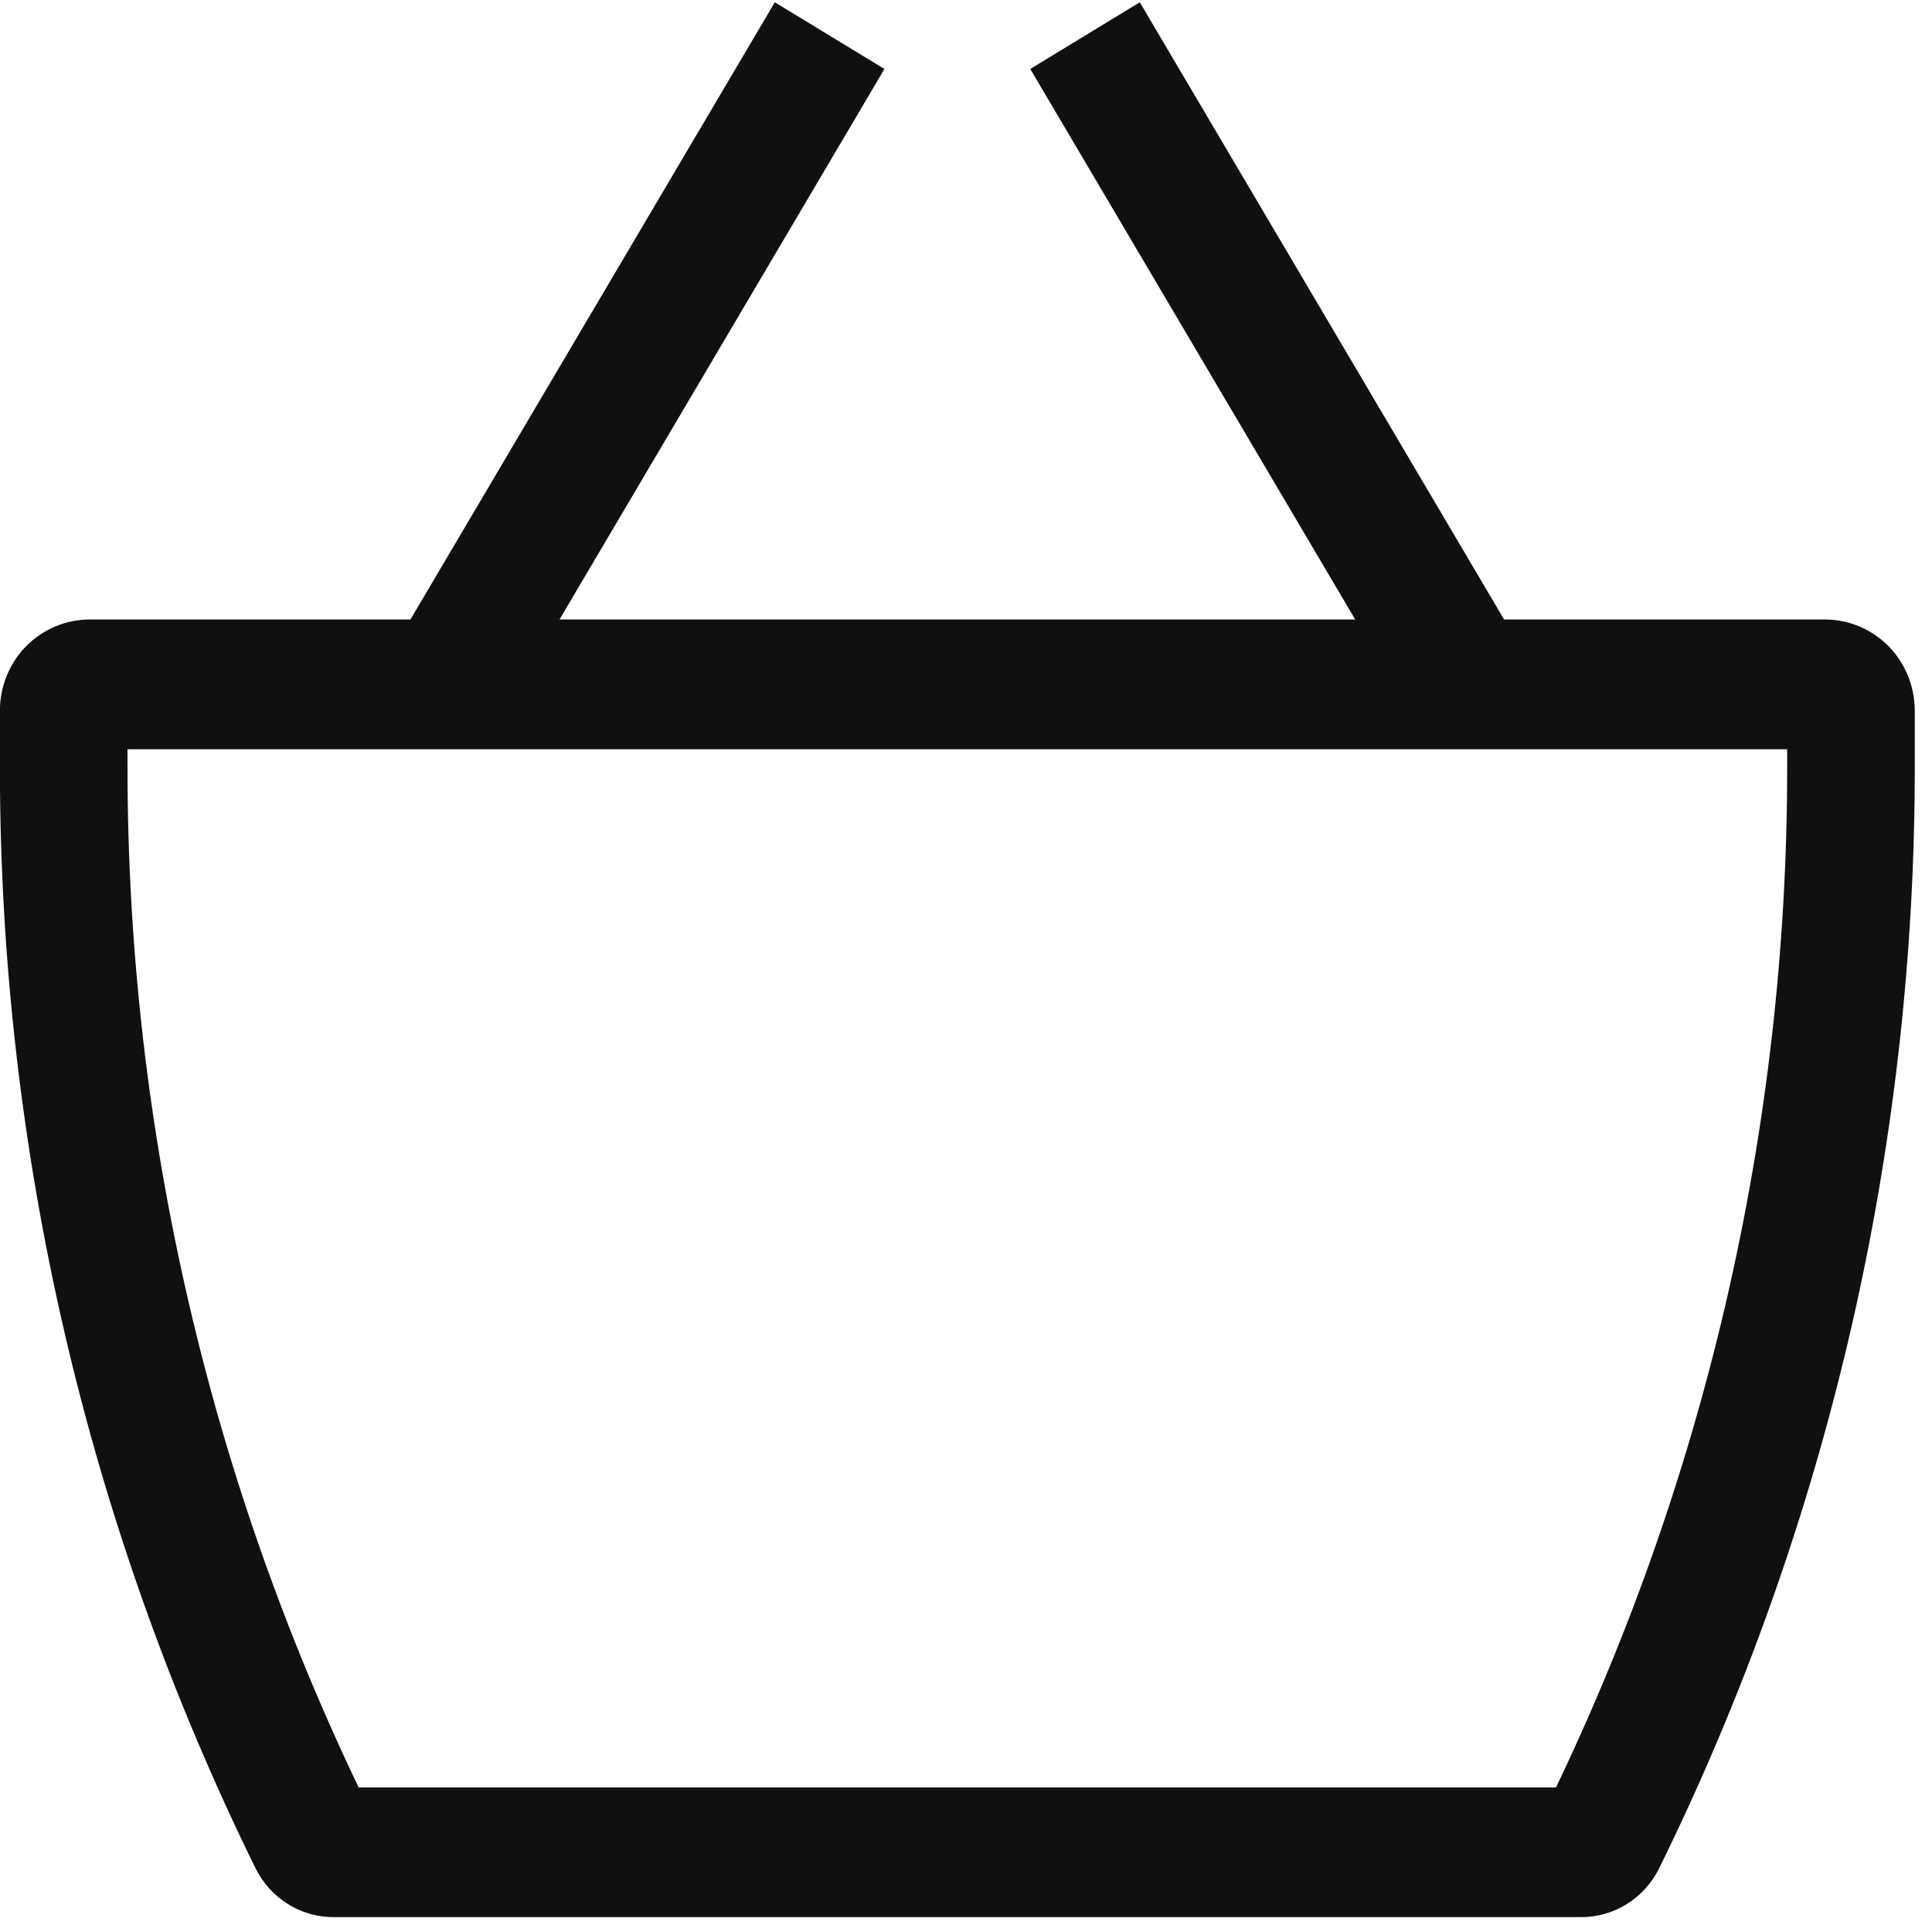 <svg width="23" height="23" viewBox="0 0 23 23" fill="none" xmlns="http://www.w3.org/2000/svg">
<path d="M1.067 8.92H21.727V7.375H1.067V8.92ZM21.276 8.461V9.139H22.795V8.461H21.276ZM18.823 21.279H3.971V22.823H18.823V21.279ZM1.518 9.139V8.461H-0.001V9.139H1.518ZM4.4 21.547C2.505 17.695 1.518 13.447 1.518 9.139H-0.001C-0.001 13.687 1.04 18.172 3.041 22.239L4.4 21.547ZM3.971 21.279C4.154 21.279 4.319 21.384 4.4 21.547L3.041 22.239C3.128 22.415 3.26 22.562 3.425 22.666C3.589 22.769 3.778 22.823 3.971 22.823V21.279ZM18.394 21.547C18.434 21.467 18.495 21.399 18.571 21.351C18.646 21.304 18.734 21.279 18.823 21.279V22.823C19.218 22.823 19.576 22.598 19.753 22.239L18.394 21.547ZM21.276 9.139C21.276 13.446 20.288 17.695 18.394 21.547L19.753 22.239C21.754 18.172 22.795 13.687 22.795 9.139H21.276ZM21.727 8.92C21.607 8.92 21.492 8.872 21.408 8.786C21.323 8.7 21.276 8.583 21.276 8.461H22.795C22.795 8.173 22.683 7.897 22.483 7.693C22.282 7.49 22.01 7.375 21.727 7.375V8.92ZM1.067 7.375C0.784 7.375 0.512 7.49 0.311 7.693C0.111 7.897 -0.001 8.173 -0.001 8.461H1.518C1.518 8.583 1.471 8.7 1.386 8.786C1.301 8.872 1.187 8.92 1.067 8.92V7.375ZM5.97 8.545L10.529 0.821L9.224 0.027L4.664 7.751L5.97 8.545ZM12.265 0.821L16.824 8.545L18.128 7.751L13.569 0.027L12.265 0.821Z" fill="#0F1111"/>
</svg>

